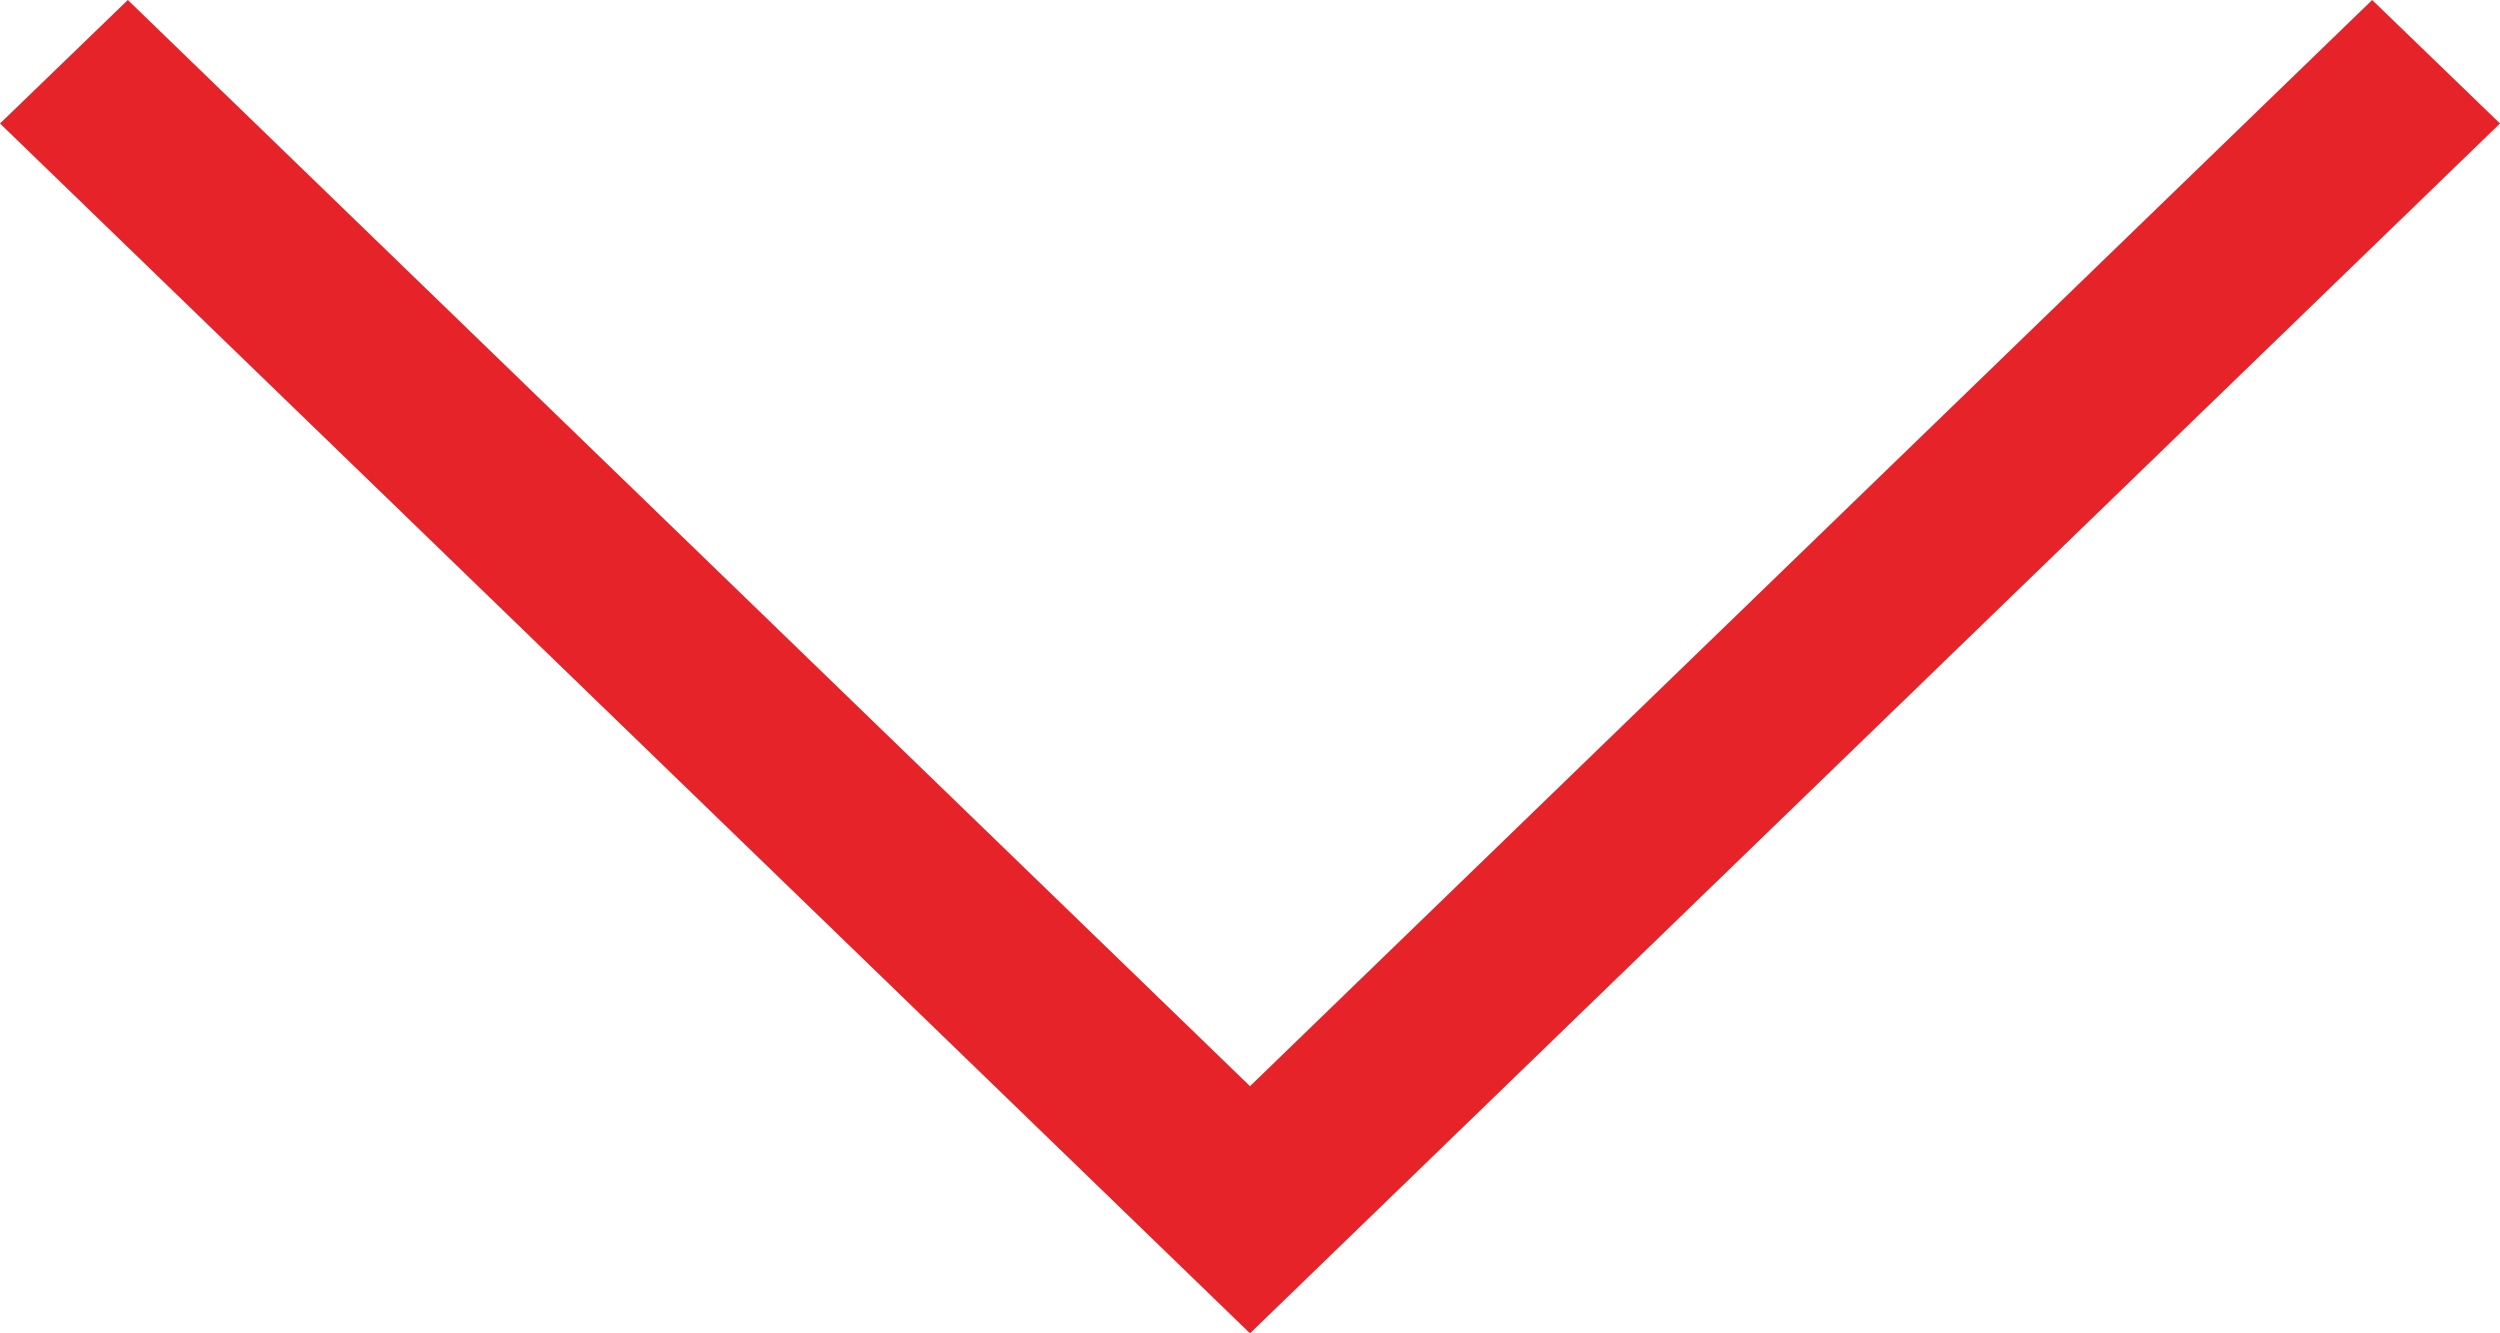 <?xml version="1.0" encoding="utf-8"?>
<!-- Generator: Adobe Illustrator 16.0.0, SVG Export Plug-In . SVG Version: 6.00 Build 0)  -->
<!DOCTYPE svg PUBLIC "-//W3C//DTD SVG 1.1//EN" "http://www.w3.org/Graphics/SVG/1.1/DTD/svg11.dtd">
<svg version="1.1" xmlns="http://www.w3.org/2000/svg" xmlns:xlink="http://www.w3.org/1999/xlink" x="0px" y="0px" width="15px"
	 height="8px" viewBox="0 0 15 8" enable-background="new 0 0 15 8" xml:space="preserve">
<g id="Calque_1">
</g>
<g id="noeuds">
	<path fill="#E62329" d="M0,0.741L0.767,0L7.5,6.517L14.233,0L15,0.741L7.5,8L0,0.741z"/>
</g>
</svg>
